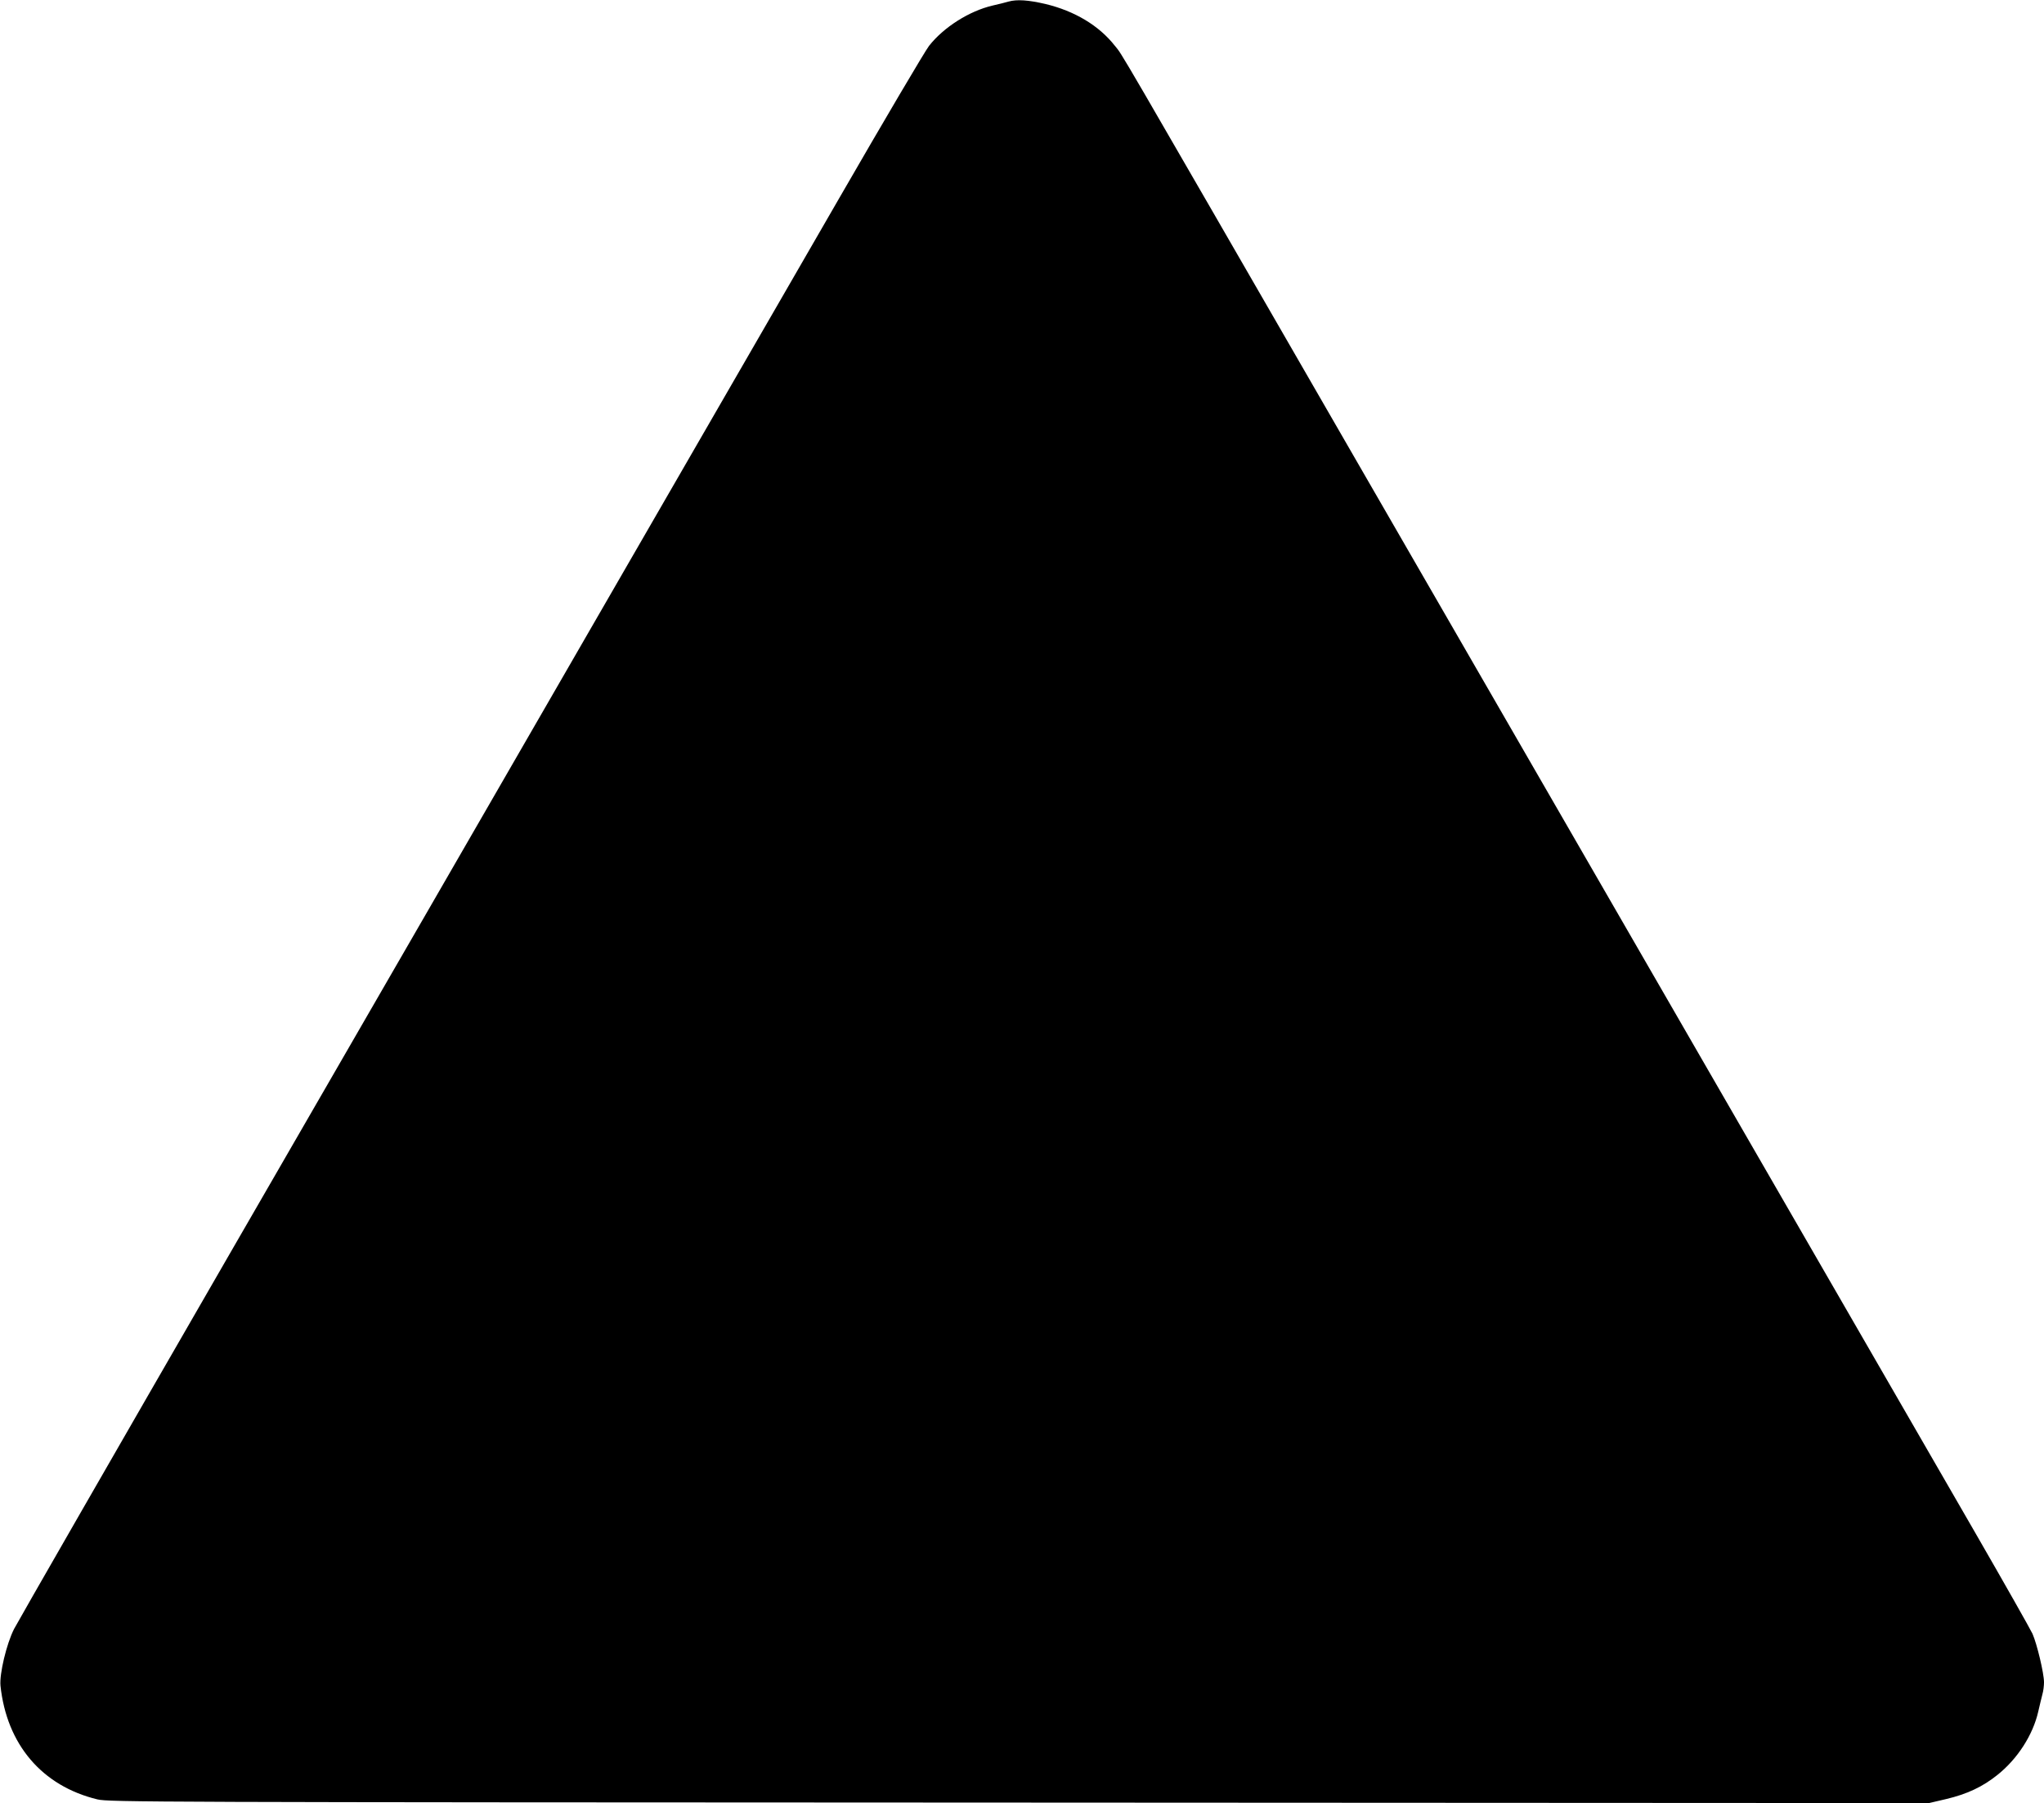 <?xml version="1.0" standalone="no"?>
<!DOCTYPE svg PUBLIC "-//W3C//DTD SVG 20010904//EN"
 "http://www.w3.org/TR/2001/REC-SVG-20010904/DTD/svg10.dtd">
<svg version="1.0" xmlns="http://www.w3.org/2000/svg"
 width="1280pt" height="1129pt" viewBox="0 0 1280 1129"
 preserveAspectRatio="xMidYMid meet">
<g transform="translate(0,1129) scale(0.1,-0.1)"
fill="#000000" stroke="none">
<path d="M6315 11280 c-16 -5 -61 -16 -100 -25 -145 -34 -305 -135 -397 -252
-25 -32 -280 -464 -565 -958 -286 -495 -965 -1672 -1510 -2615 -544 -943
-1581 -2739 -2304 -3990 -722 -1251 -1330 -2309 -1351 -2350 -48 -95 -92 -282
-85 -355 39 -368 260 -628 607 -712 72 -17 310 -18 5772 -20 l5698 -3 107 25
c131 31 229 77 321 151 126 100 223 251 256 397 9 40 21 88 26 108 6 20 10 54
10 75 0 57 -44 240 -72 304 -14 30 -176 316 -360 635 -414 716 -2150 3724
-3868 6700 -1573 2726 -1463 2538 -1519 2609 -99 126 -251 217 -434 261 -108
25 -178 30 -232 15z"/>
</g>
</svg>
